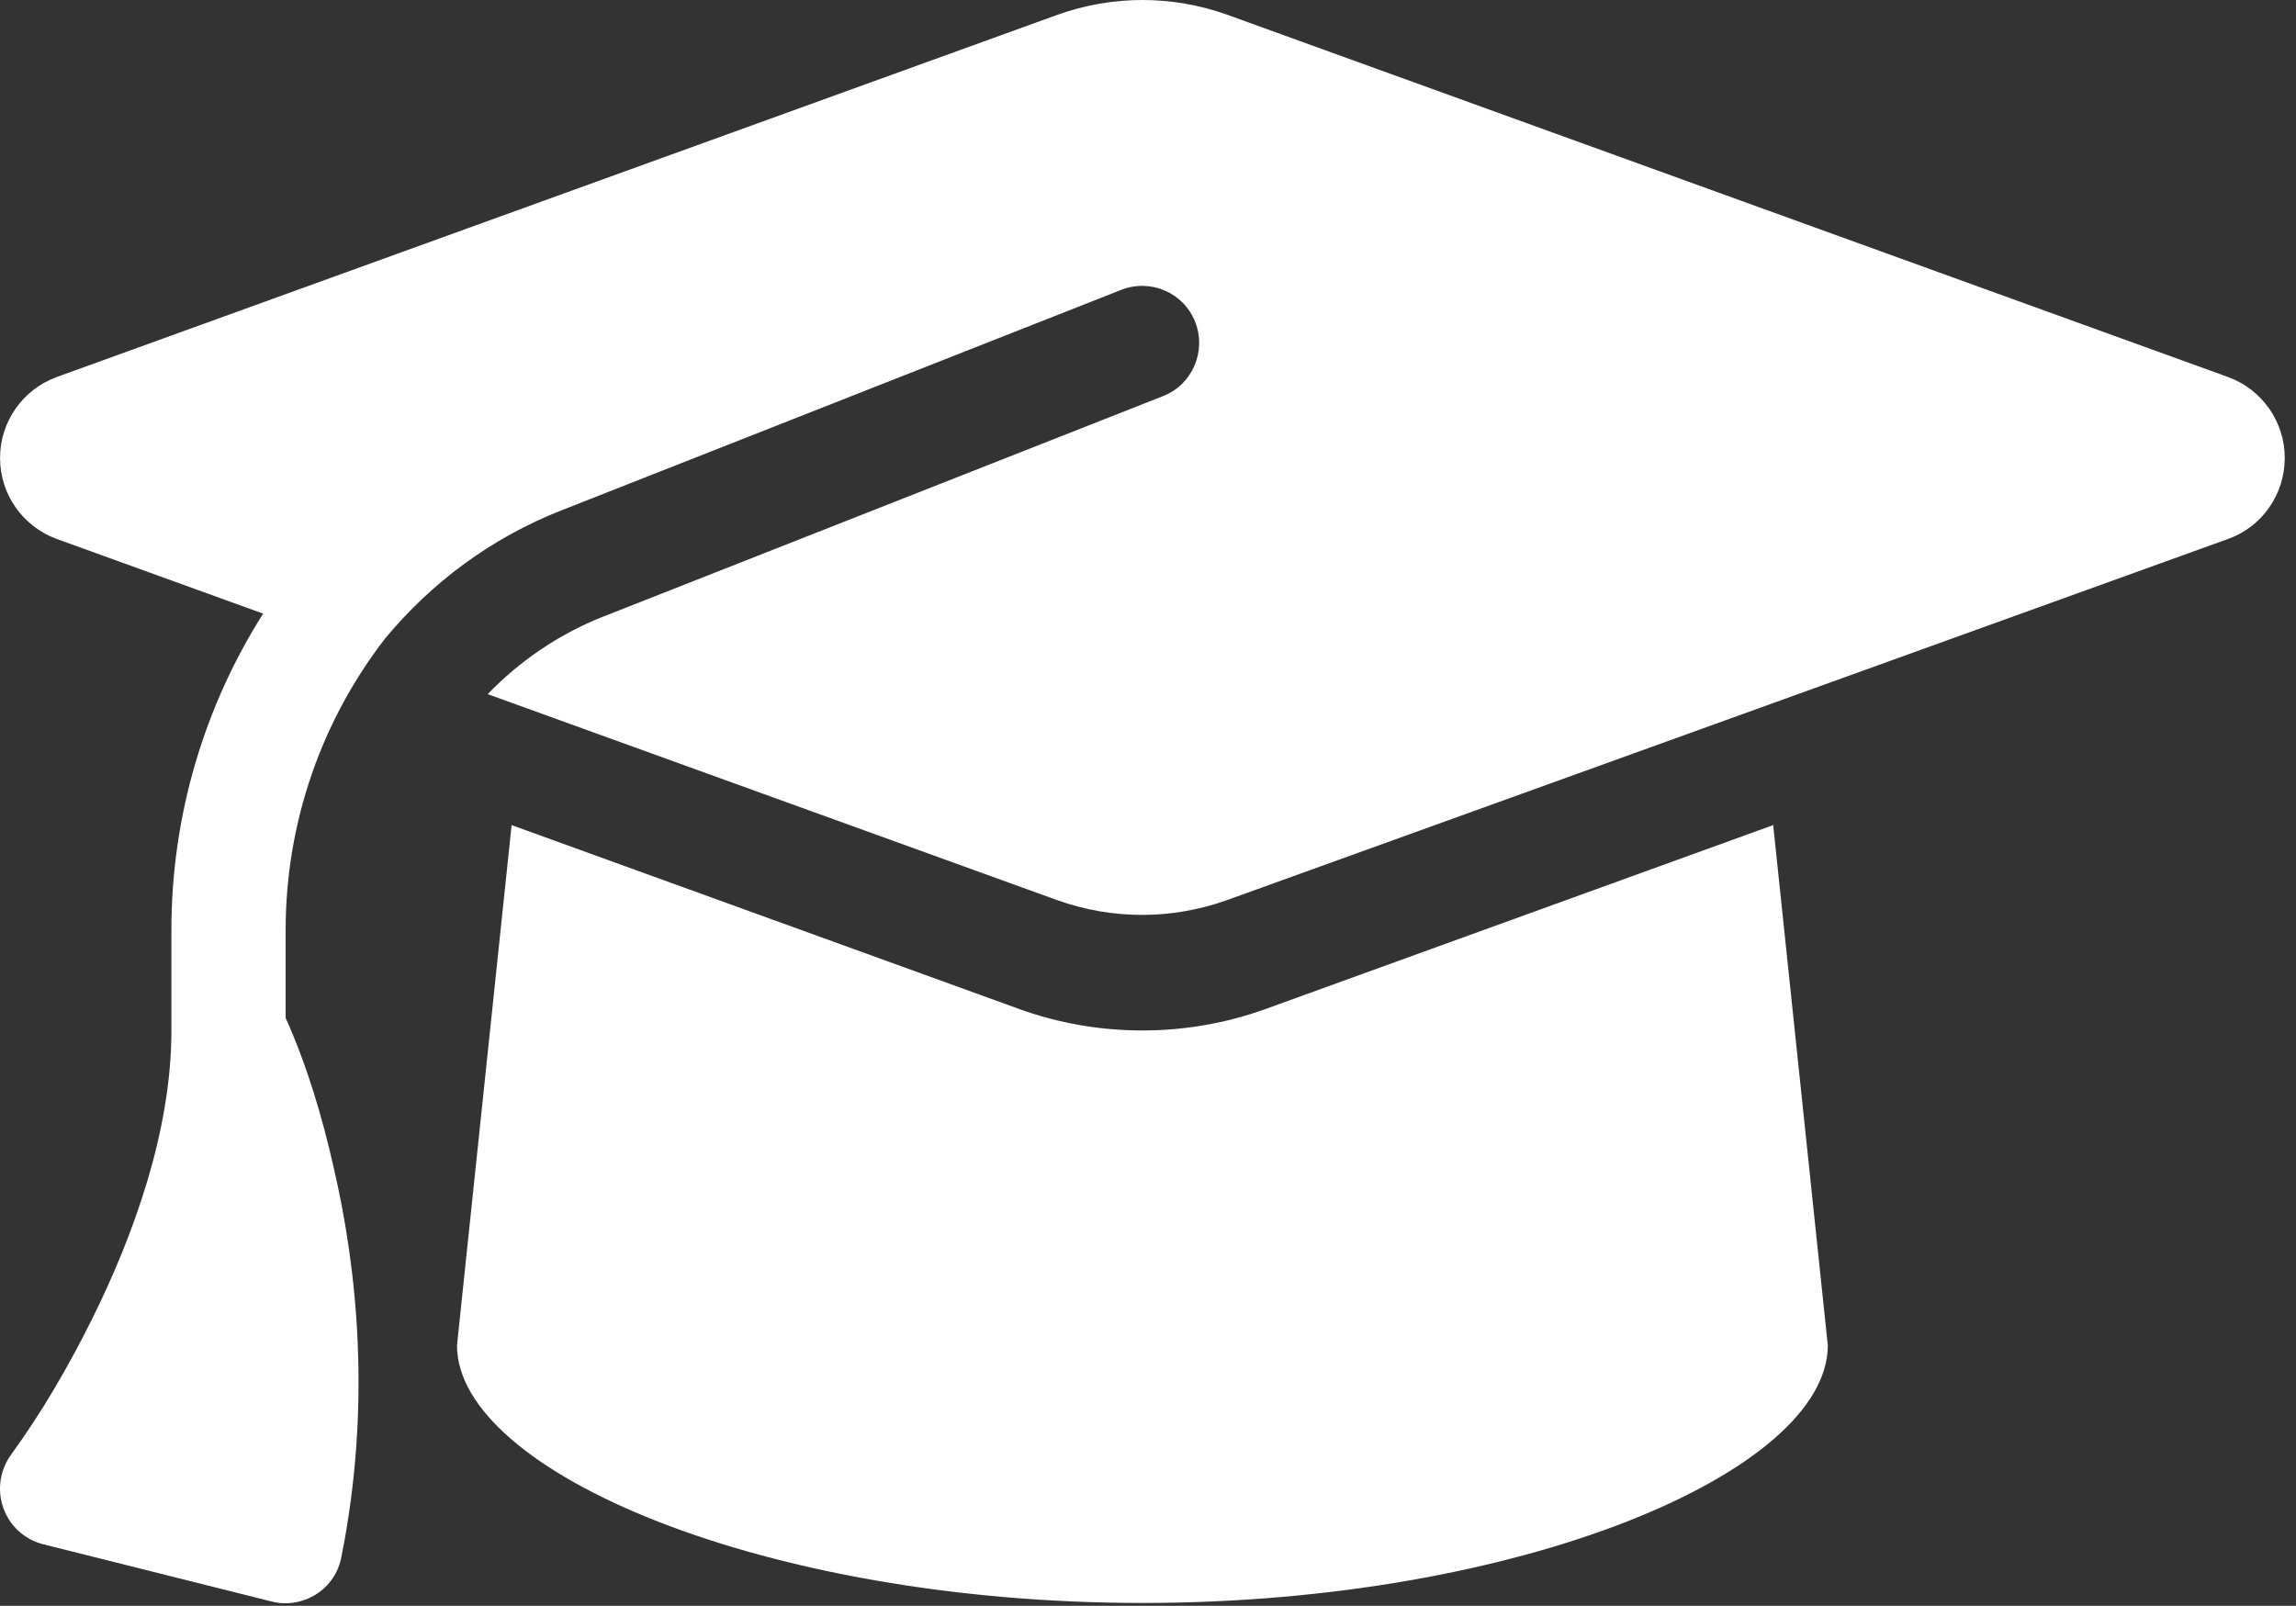 <svg width="203" height="142" viewBox="0 0 203 142" fill="none" xmlns="http://www.w3.org/2000/svg">
<rect x="0" y="0" width="203" height="142" fill="#333333" stroke="none"/>
<path d="M101.005 0C98.448 0 95.923 0.443 93.525 1.297L4.992 33.349C1.993 34.457 0.005 37.304 0.005 40.5C0.005 43.696 1.993 46.543 4.992 47.651L23.266 54.264C18.09 62.427 15.155 72.077 15.155 82.234V91.125C15.155 100.111 11.746 109.382 8.116 116.691C6.065 120.804 3.729 124.854 1.015 128.587C0.005 129.948 -0.279 131.72 0.289 133.334C0.857 134.947 2.183 136.15 3.824 136.561L24.024 141.623C25.349 141.971 26.77 141.718 27.938 140.991C29.105 140.263 29.926 139.061 30.179 137.7C32.893 124.158 31.536 112.008 29.516 103.307C28.506 98.814 27.149 94.226 25.255 90.018V82.234C25.255 72.678 28.474 63.661 34.061 56.447C38.132 51.543 43.403 47.587 49.59 45.151L99.143 25.629C101.731 24.616 104.666 25.882 105.676 28.477C106.686 31.071 105.424 34.014 102.835 35.026L53.282 54.548C49.369 56.099 45.928 58.472 43.119 61.383L93.493 79.608C95.892 80.462 98.417 80.905 100.973 80.905C103.53 80.905 106.055 80.462 108.454 79.608L197.018 47.651C200.016 46.575 202.005 43.696 202.005 40.5C202.005 37.304 200.016 34.457 197.018 33.349L108.485 1.297C106.086 0.443 103.561 0 101.005 0ZM40.405 118.969C40.405 130.138 67.549 141.75 101.005 141.75C134.461 141.75 161.605 130.138 161.605 118.969L156.776 72.963L111.894 89.227C108.39 90.492 104.698 91.125 101.005 91.125C97.312 91.125 93.588 90.492 90.116 89.227L45.234 72.963L40.405 118.969Z" fill="white"/>
</svg>
